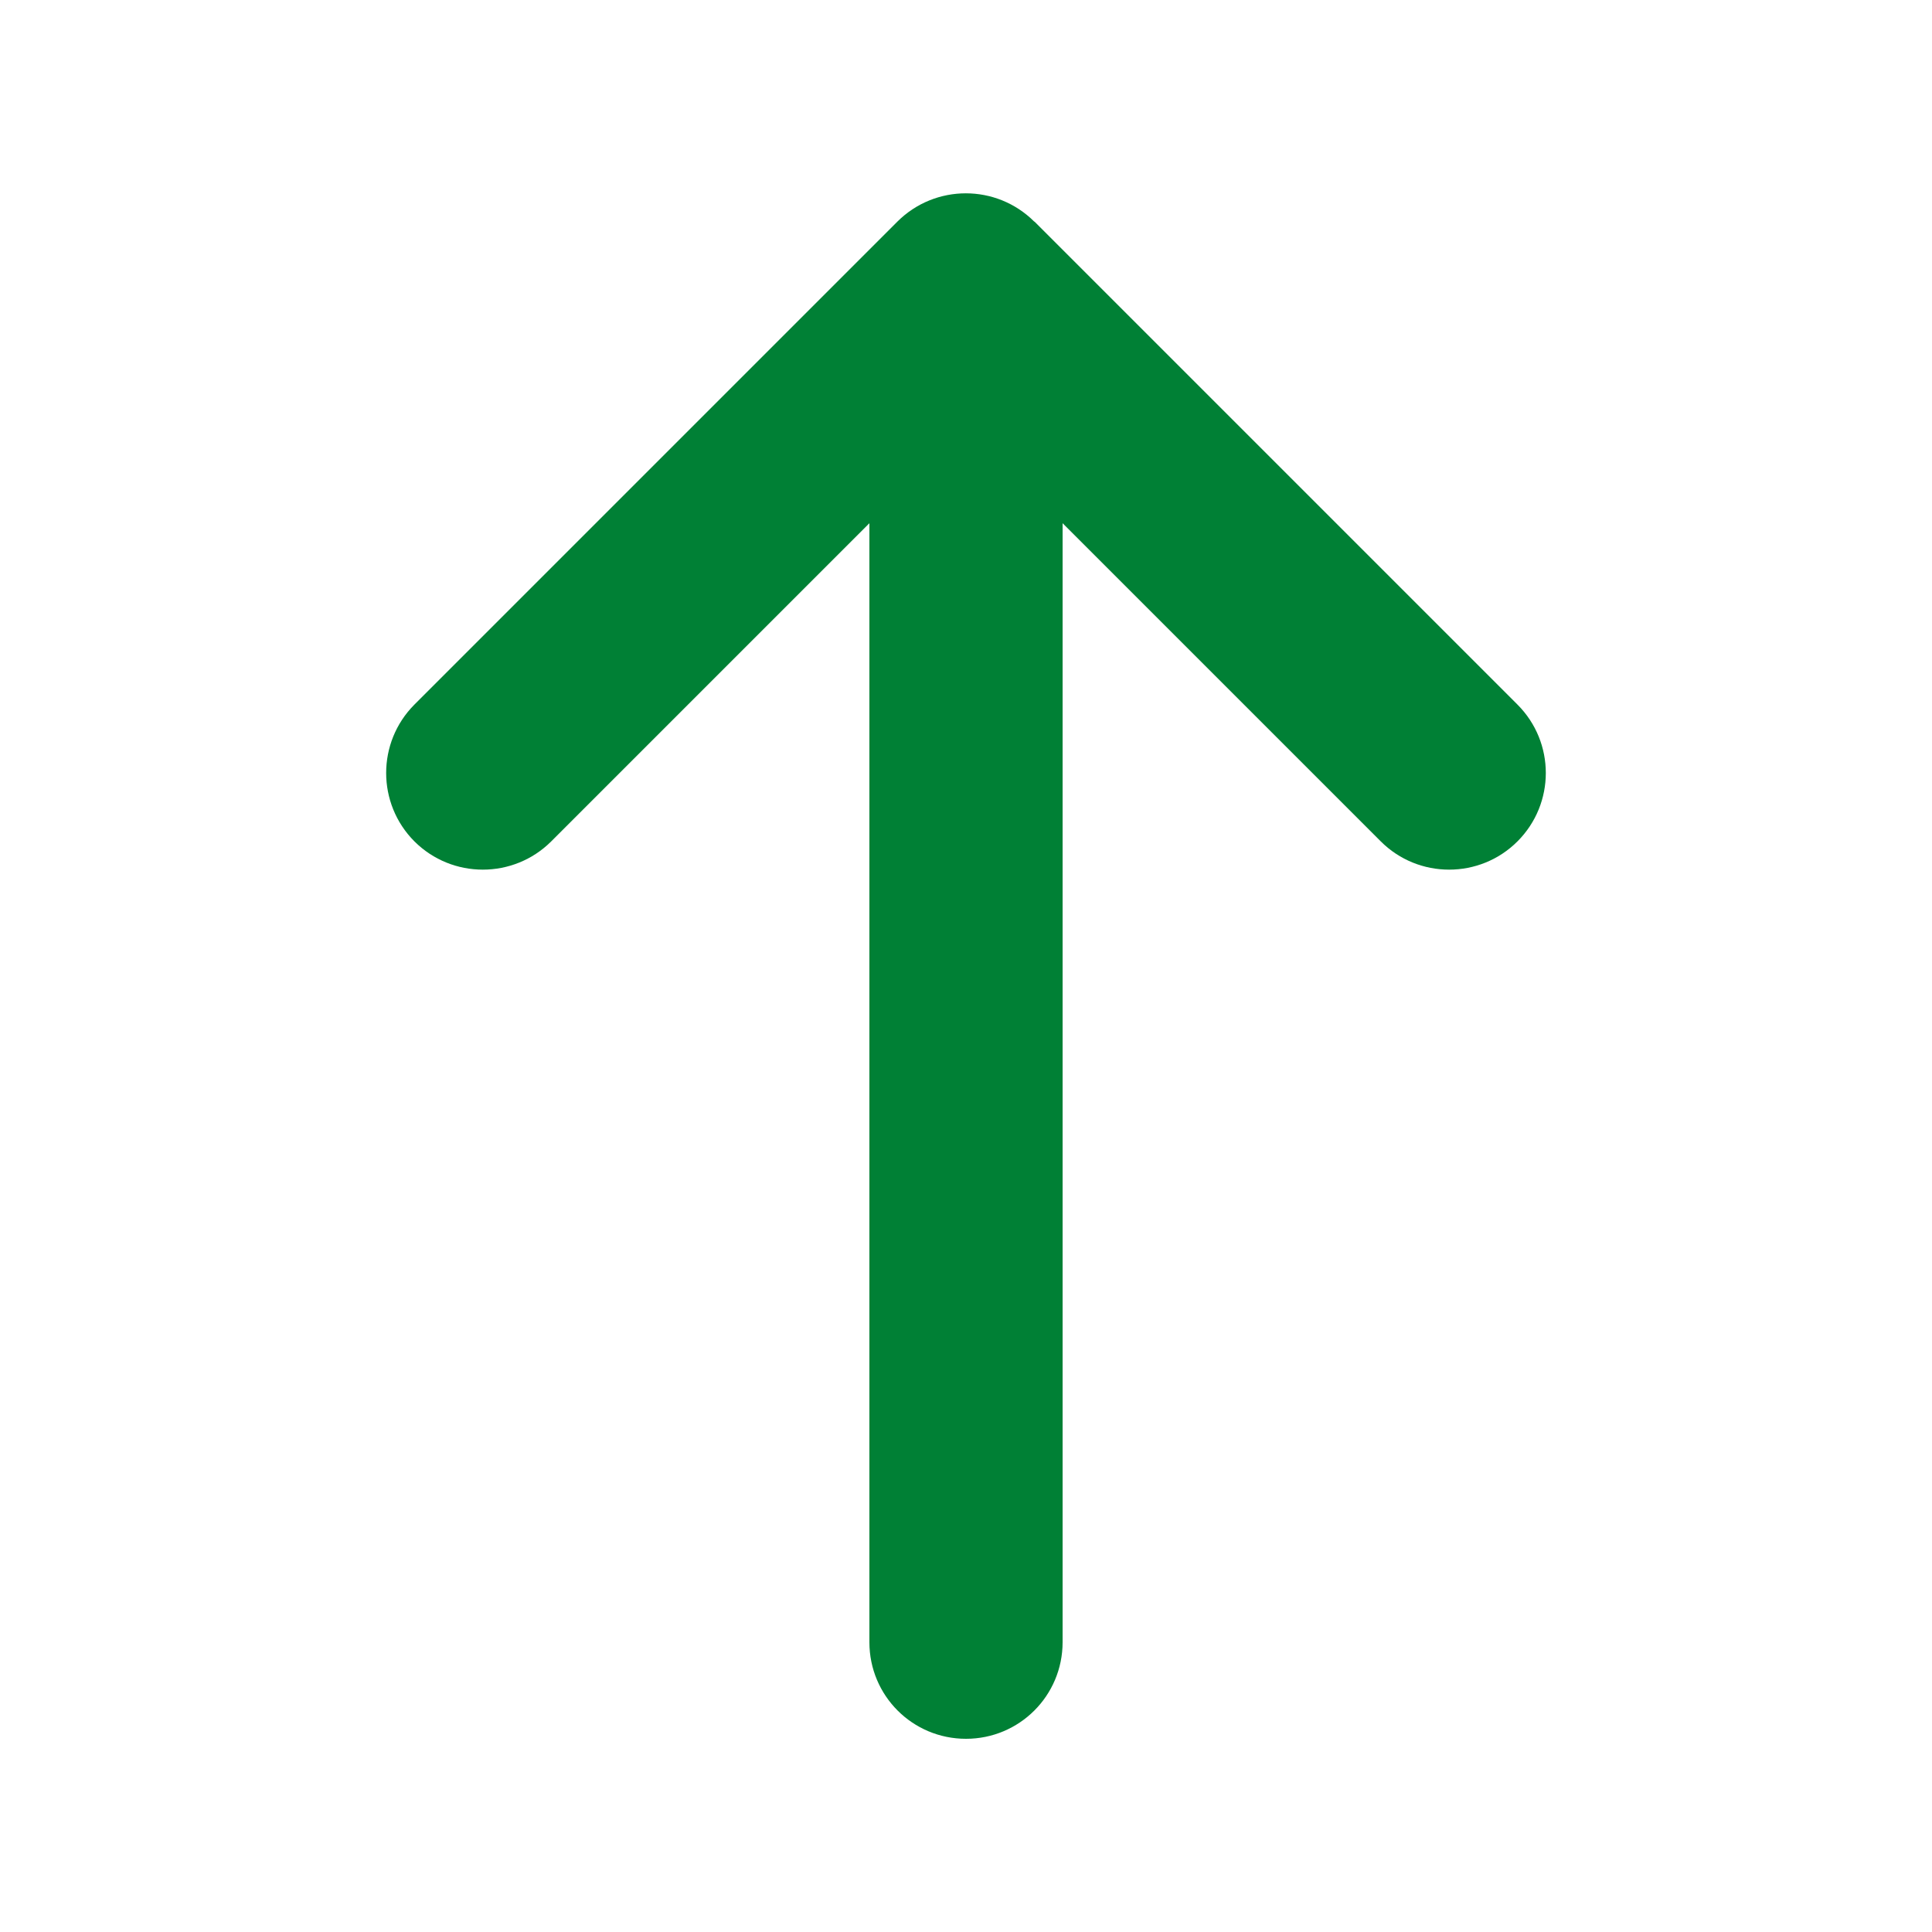 <svg width="16" height="16" viewBox="0 0 16 16" fill="none" xmlns="http://www.w3.org/2000/svg">
<path d="M8.565 1.835C8.252 1.523 7.745 1.523 7.432 1.835L3.432 5.835C3.12 6.148 3.12 6.655 3.432 6.968C3.745 7.28 4.252 7.28 4.565 6.968L7.2 4.333L7.2 13.6C7.2 14.043 7.557 14.4 8 14.4C8.442 14.4 8.8 14.043 8.8 13.6L8.8 4.333L11.435 6.968C11.747 7.28 12.255 7.28 12.567 6.968C12.88 6.655 12.88 6.148 12.567 5.835L8.567 1.835L8.565 1.835Z" fill="#008035"/>
</svg>
